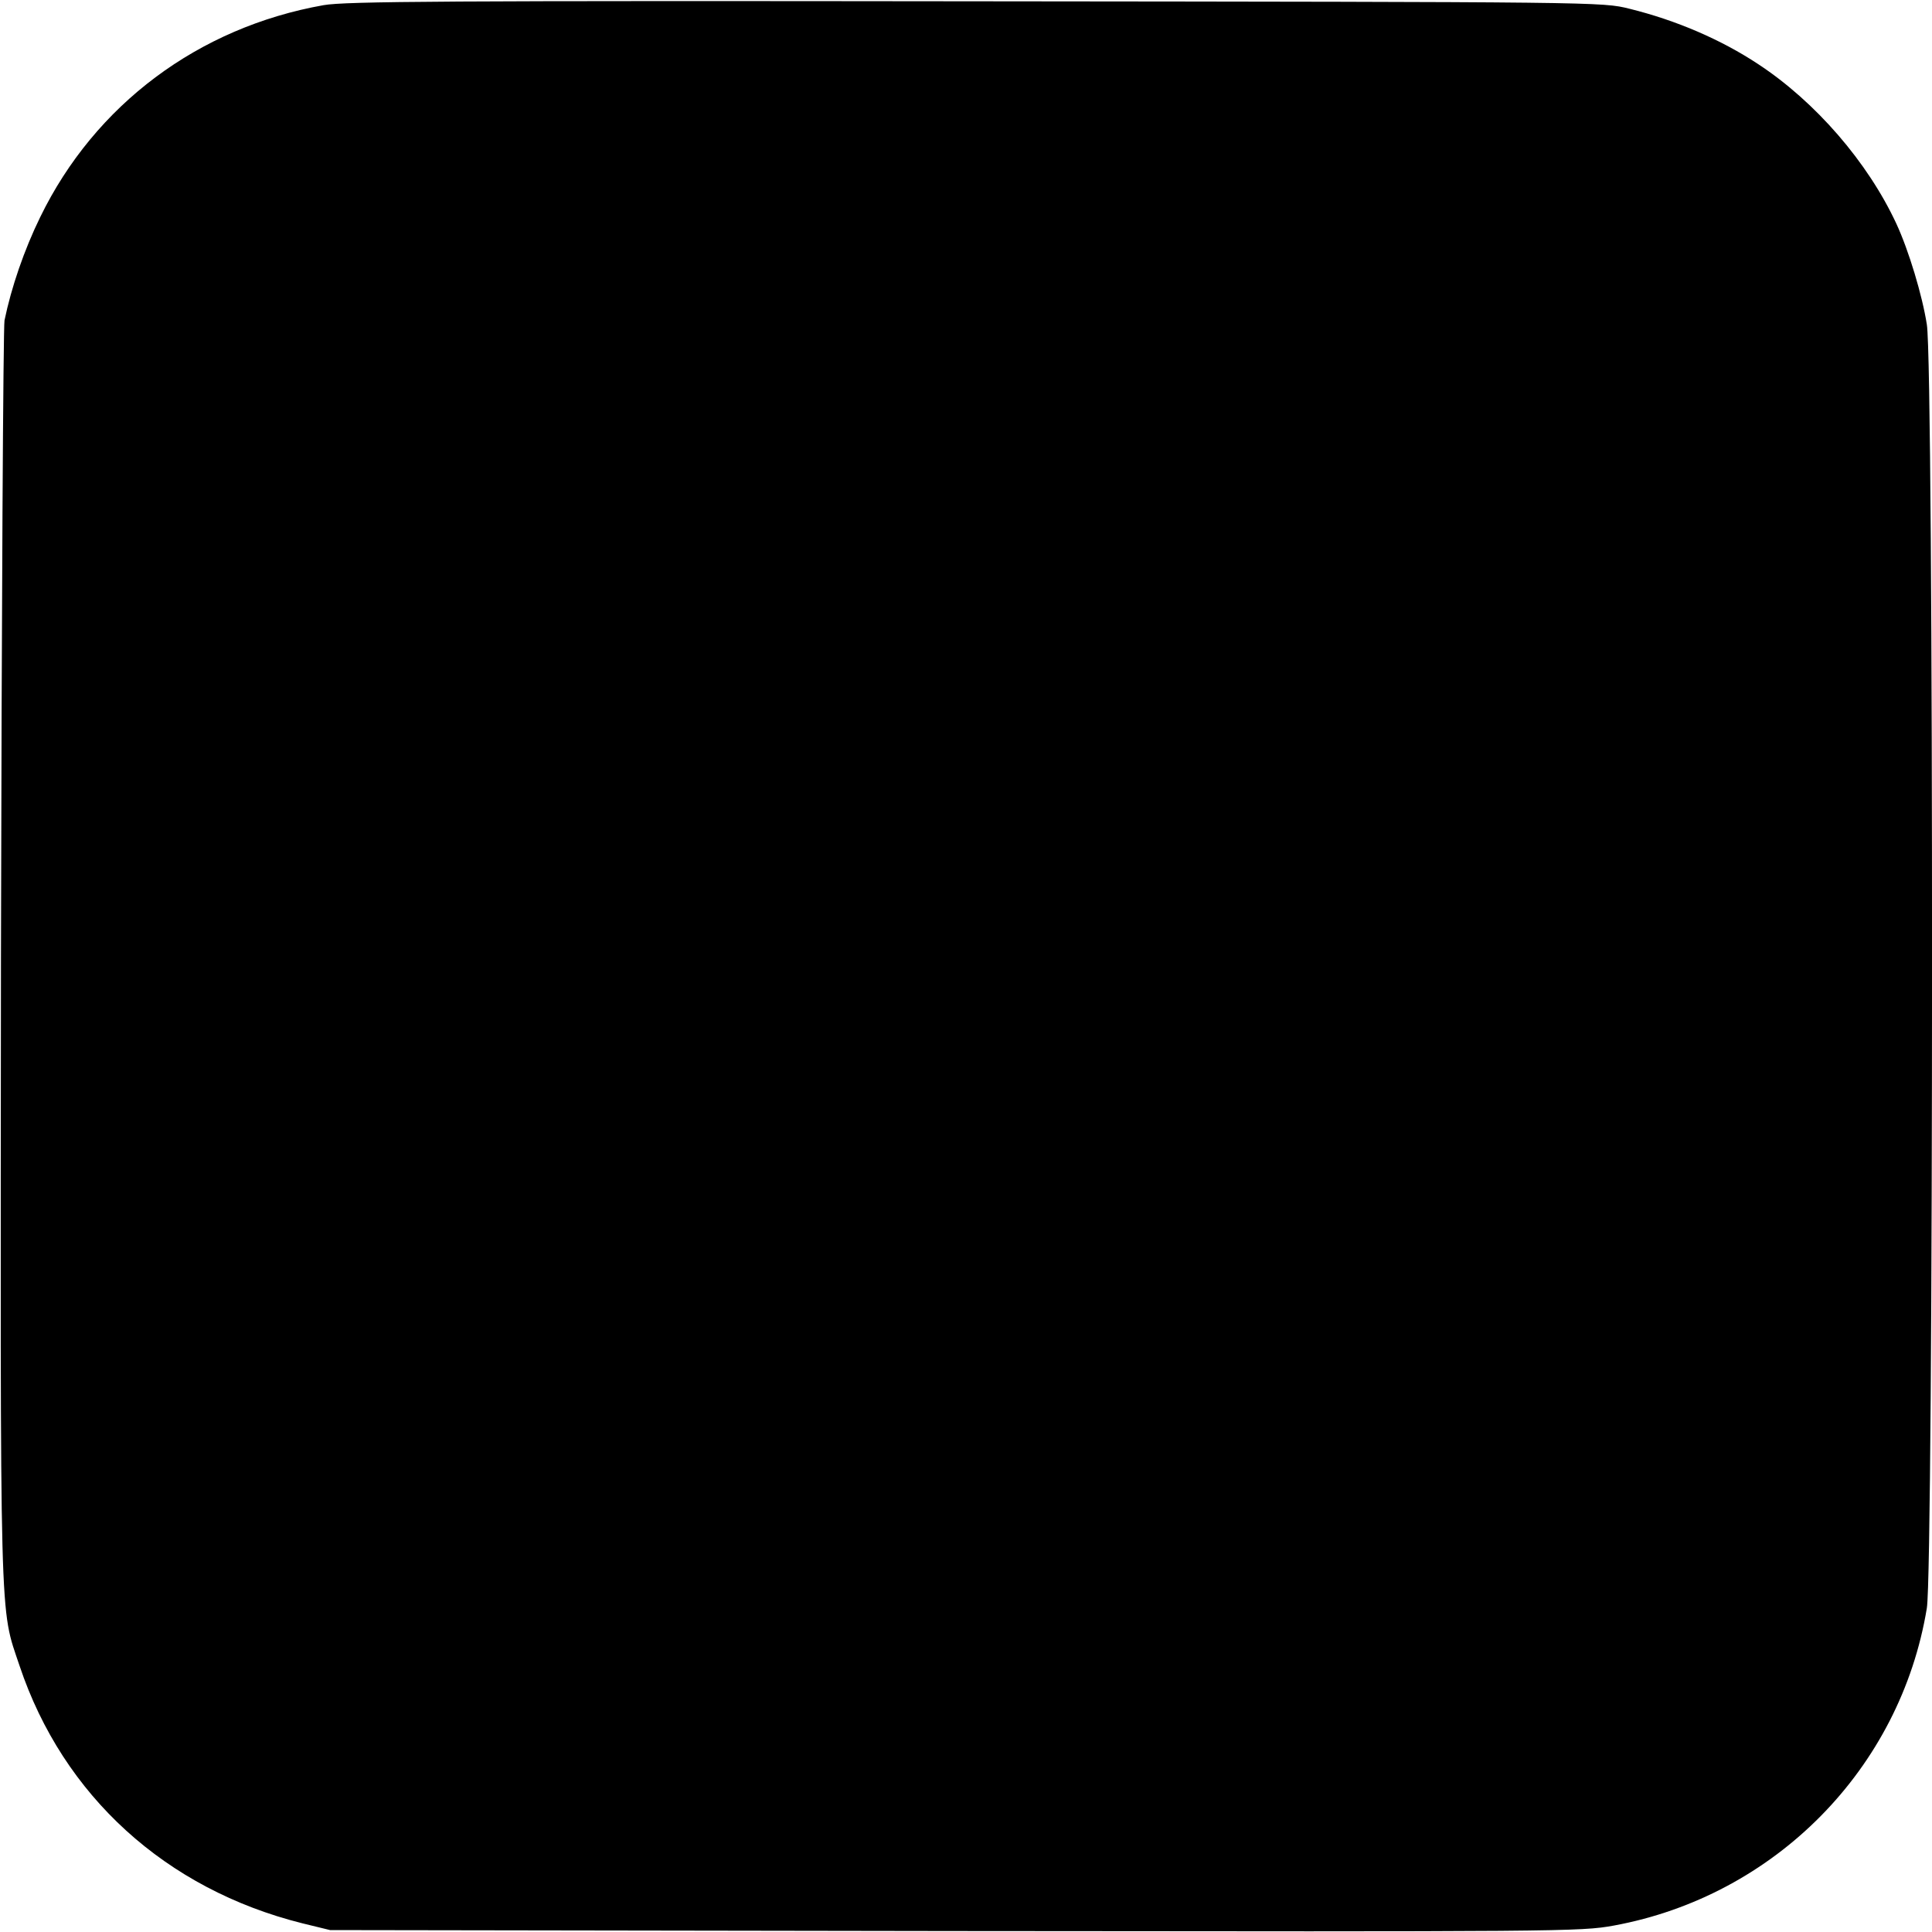 <?xml version="1.0" standalone="no"?>
<!DOCTYPE svg PUBLIC "-//W3C//DTD SVG 20010904//EN"
 "http://www.w3.org/TR/2001/REC-SVG-20010904/DTD/svg10.dtd">
<svg version="1.0" xmlns="http://www.w3.org/2000/svg"
 width="600pt" height="600pt" viewBox="0 0 600 600"
 preserveAspectRatio="xMidYMid meet">
<g transform="translate(0,600) scale(0.1,-0.1)"
fill="#000000" stroke="none">
<path d="M1005 5984 c-389 -69 -710 -309 -880 -658 -50 -102 -90 -219 -111
-321 -4 -22 -9 -911 -11 -1975 -2 -2124 -5 -2016 58 -2204 135 -403 454 -693
878 -799 l86 -21 1940 -3 c1889 -2 1943 -2 2047 17 500 92 890 487 972 986 21
127 22 3850 0 3986 -14 90 -56 230 -95 314 -89 191 -251 378 -429 495 -115 76
-254 136 -400 172 -85 21 -86 21 -2030 23 -1639 2 -1958 0 -2025 -12z"/>
</g>
</svg>
